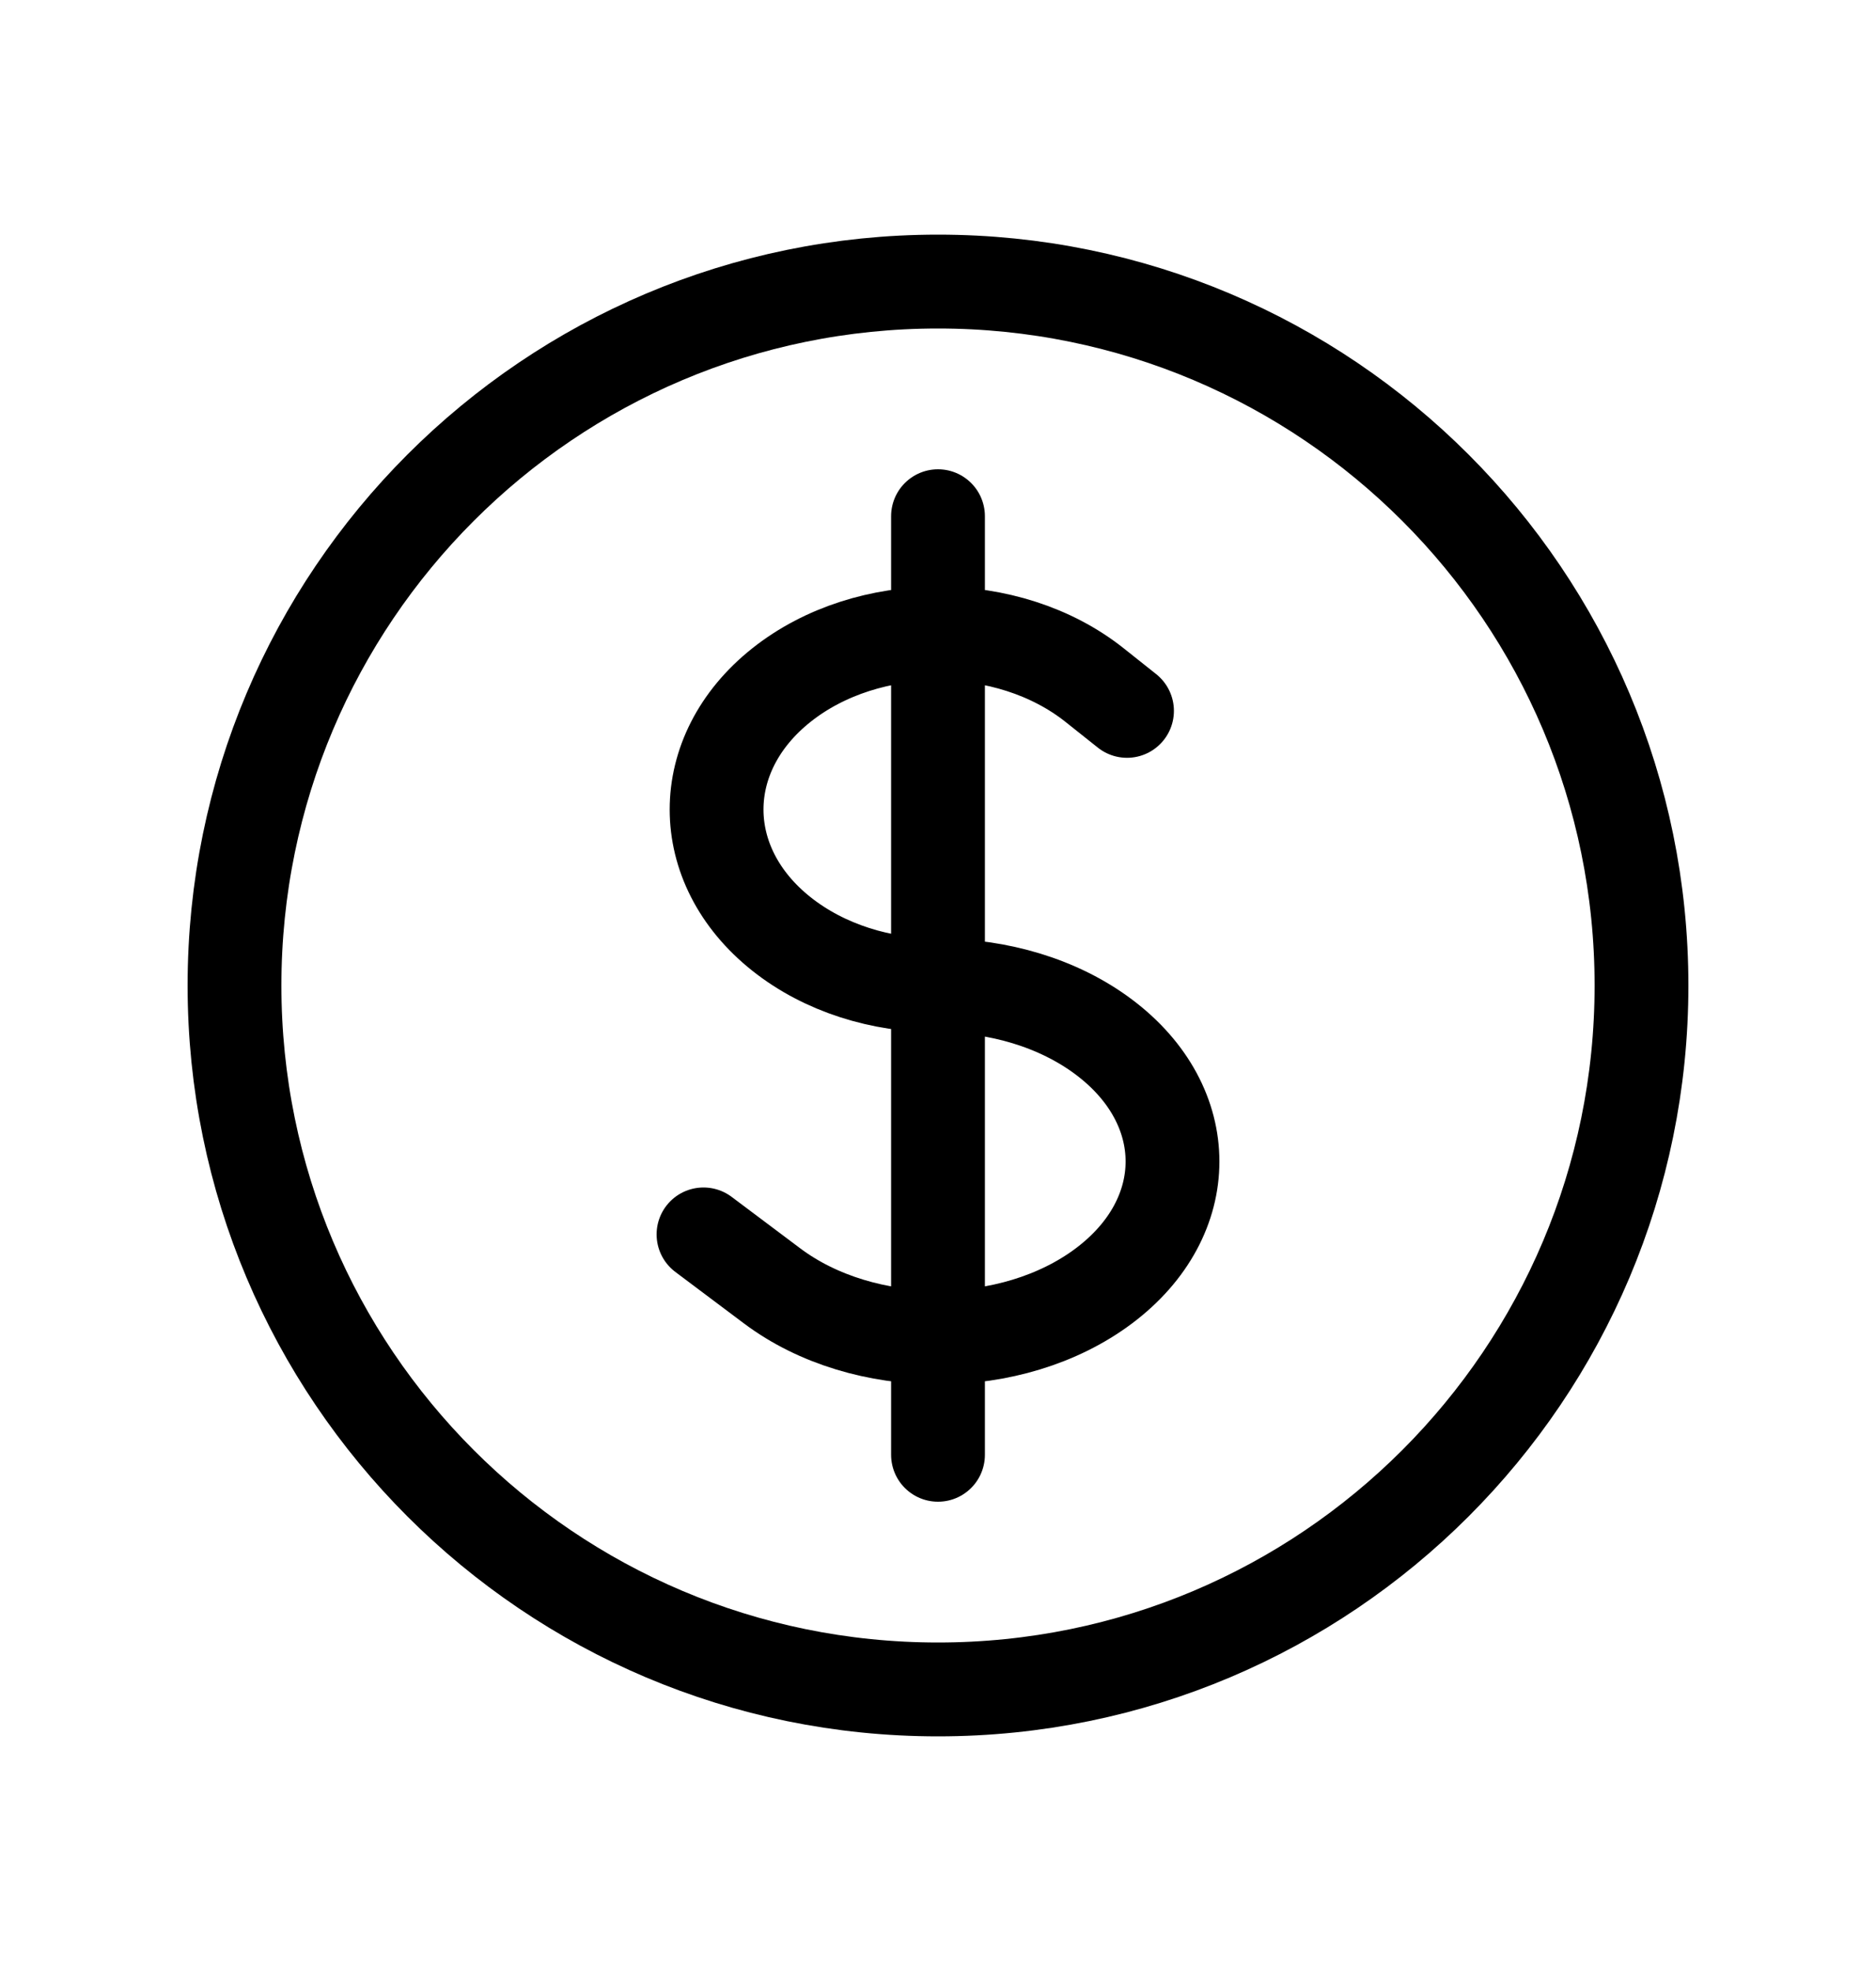 <svg width="20" height="21" viewBox="0 0 20 21" fill="none" xmlns="http://www.w3.org/2000/svg">
<path d="M10 5.5V15.5M7.5 13.152L8.232 13.701C9.209 14.433 10.791 14.433 11.768 13.701C12.744 12.969 12.744 11.781 11.768 11.049C11.28 10.683 10.64 10.5 10 10.5C9.396 10.5 8.792 10.317 8.331 9.951C7.409 9.219 7.409 8.031 8.331 7.299C9.253 6.567 10.747 6.567 11.669 7.299L12.015 7.574M17.5 10.5C17.5 14.642 14.142 18 10 18C5.858 18 2.5 14.642 2.5 10.5C2.5 6.358 5.858 3 10 3C14.142 3 17.5 6.358 17.5 10.5Z" stroke="black" stroke-linecap="round" stroke-linejoin="round"/>
</svg>
